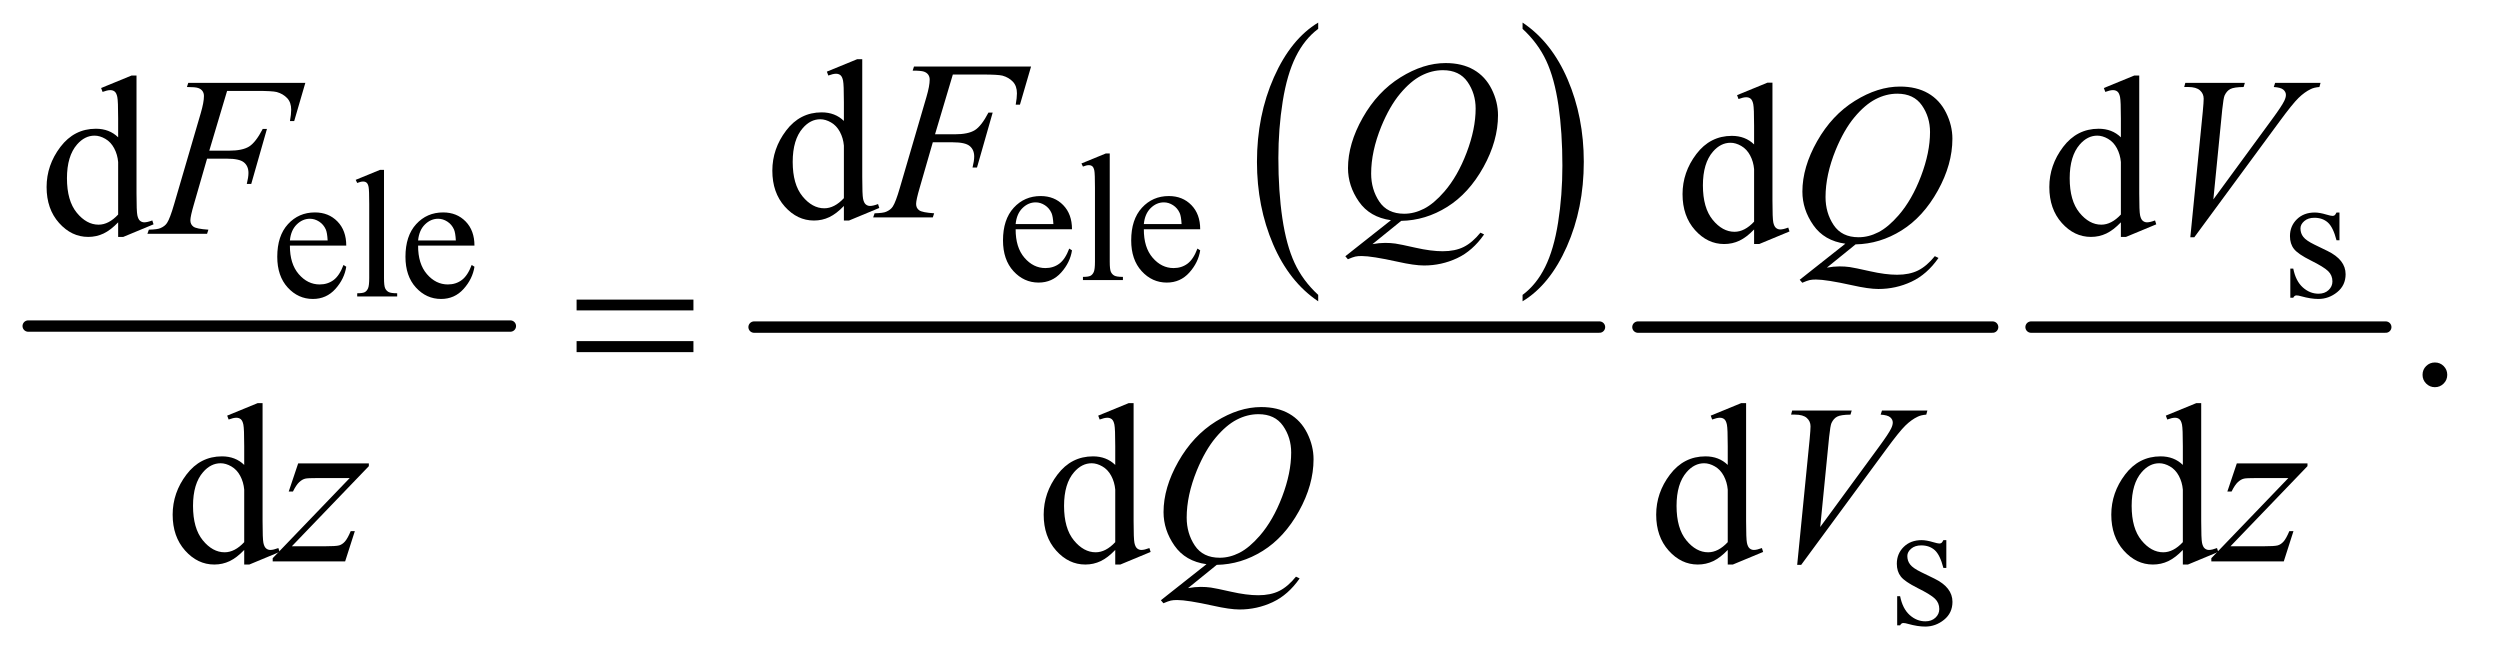 <?xml version="1.0" encoding="UTF-8"?>
<!DOCTYPE svg PUBLIC '-//W3C//DTD SVG 1.0//EN'
          'http://www.w3.org/TR/2001/REC-SVG-20010904/DTD/svg10.dtd'>
<svg stroke-dasharray="none" shape-rendering="auto" xmlns="http://www.w3.org/2000/svg" font-family="'Dialog'" text-rendering="auto" width="172" fill-opacity="1" color-interpolation="auto" color-rendering="auto" preserveAspectRatio="xMidYMid meet" font-size="12px" viewBox="0 0 172 45" fill="black" xmlns:xlink="http://www.w3.org/1999/xlink" stroke="black" image-rendering="auto" stroke-miterlimit="10" stroke-linecap="square" stroke-linejoin="miter" font-style="normal" stroke-width="1" height="45" stroke-dashoffset="0" font-weight="normal" stroke-opacity="1"
><!--Generated by the Batik Graphics2D SVG Generator--><defs id="genericDefs"
  /><g
  ><defs id="defs1"
    ><clipPath clipPathUnits="userSpaceOnUse" id="clipPath1"
      ><path d="M0.753 1.142 L109.309 1.142 L109.309 29.686 L0.753 29.686 L0.753 1.142 Z"
      /></clipPath
      ><clipPath clipPathUnits="userSpaceOnUse" id="clipPath2"
      ><path d="M24.051 36.489 L24.051 948.449 L3492.293 948.449 L3492.293 36.489 Z"
      /></clipPath
    ></defs
    ><g stroke-width="16" transform="scale(1.576,1.576) translate(-0.753,-1.142) matrix(0.031,0,0,0.031,0,0)" stroke-linejoin="round" stroke-linecap="round"
    ><line y2="496" fill="none" x1="64" clip-path="url(#clipPath2)" x2="743" y1="496"
    /></g
    ><g transform="matrix(0.049,0,0,0.049,-1.186,-1.8)"
    ><path d="M1875.062 450.781 L1875.062 459.797 Q1834.406 432.516 1811.742 379.703 Q1789.078 326.891 1789.078 264.125 Q1789.078 198.828 1812.914 145.18 Q1836.75 91.531 1875.062 68.438 L1875.062 77.25 Q1855.906 91.531 1843.602 116.305 Q1831.297 141.078 1825.219 179.188 Q1819.141 217.297 1819.141 258.656 Q1819.141 305.484 1824.75 343.273 Q1830.359 381.062 1841.883 405.945 Q1853.406 430.828 1875.062 450.781 Z" stroke="none" clip-path="url(#clipPath2)"
    /></g
    ><g transform="matrix(0.049,0,0,0.049,-1.186,-1.8)"
    ><path d="M2162.016 77.25 L2162.016 68.438 Q2202.656 95.516 2225.32 148.32 Q2247.984 201.125 2247.984 263.906 Q2247.984 329.203 2224.156 382.953 Q2200.328 436.703 2162.016 459.797 L2162.016 450.781 Q2181.328 436.5 2193.633 411.727 Q2205.938 386.953 2211.93 348.945 Q2217.922 310.938 2217.922 269.375 Q2217.922 222.75 2212.398 184.852 Q2206.875 146.953 2195.266 122.078 Q2183.656 97.203 2162.016 77.25 Z" stroke="none" clip-path="url(#clipPath2)"
    /></g
    ><g stroke-width="16" transform="matrix(0.049,0,0,0.049,-1.186,-1.8)" stroke-linejoin="round" stroke-linecap="round"
    ><line y2="496" fill="none" x1="1083" clip-path="url(#clipPath2)" x2="2270" y1="496"
    /></g
    ><g stroke-width="16" transform="matrix(0.049,0,0,0.049,-1.186,-1.8)" stroke-linejoin="round" stroke-linecap="round"
    ><line y2="496" fill="none" x1="2324" clip-path="url(#clipPath2)" x2="2822" y1="496"
    /></g
    ><g stroke-width="16" transform="matrix(0.049,0,0,0.049,-1.186,-1.8)" stroke-linejoin="round" stroke-linecap="round"
    ><line y2="496" fill="none" x1="2876" clip-path="url(#clipPath2)" x2="3374" y1="496"
    /></g
    ><g transform="matrix(0.049,0,0,0.049,-1.186,-1.8)"
    ><path d="M1450.25 358.625 Q1450.125 384.125 1462.625 398.625 Q1475.125 413.125 1492 413.125 Q1503.25 413.125 1511.562 406.938 Q1519.875 400.75 1525.5 385.75 L1529.375 388.25 Q1526.75 405.375 1514.125 419.438 Q1501.5 433.5 1482.5 433.5 Q1461.875 433.5 1447.188 417.438 Q1432.5 401.375 1432.5 374.25 Q1432.5 344.875 1447.562 328.438 Q1462.625 312 1485.375 312 Q1504.625 312 1517 324.688 Q1529.375 337.375 1529.375 358.625 L1450.25 358.625 ZM1450.25 351.375 L1503.25 351.375 Q1502.625 340.375 1500.625 335.875 Q1497.5 328.875 1491.312 324.875 Q1485.125 320.875 1478.375 320.875 Q1468 320.875 1459.812 328.938 Q1451.625 337 1450.25 351.375 ZM1582.375 252.25 L1582.375 404.125 Q1582.375 414.875 1583.938 418.375 Q1585.5 421.875 1588.75 423.688 Q1592 425.5 1600.875 425.5 L1600.875 430 L1544.75 430 L1544.75 425.5 Q1552.625 425.5 1555.5 423.875 Q1558.375 422.25 1560 418.5 Q1561.625 414.75 1561.625 404.125 L1561.625 300.125 Q1561.625 280.75 1560.75 276.312 Q1559.875 271.875 1557.938 270.25 Q1556 268.625 1553 268.625 Q1549.75 268.625 1544.75 270.625 L1542.625 266.25 L1576.75 252.25 L1582.375 252.25 ZM1630.25 358.625 Q1630.125 384.125 1642.625 398.625 Q1655.125 413.125 1672 413.125 Q1683.25 413.125 1691.562 406.938 Q1699.875 400.75 1705.5 385.75 L1709.375 388.25 Q1706.75 405.375 1694.125 419.438 Q1681.5 433.5 1662.5 433.5 Q1641.875 433.5 1627.188 417.438 Q1612.5 401.375 1612.5 374.25 Q1612.5 344.875 1627.562 328.438 Q1642.625 312 1665.375 312 Q1684.625 312 1697 324.688 Q1709.375 337.375 1709.375 358.625 L1630.25 358.625 ZM1630.25 351.375 L1683.25 351.375 Q1682.625 340.375 1680.625 335.875 Q1677.5 328.875 1671.312 324.875 Q1665.125 320.875 1658.375 320.875 Q1648 320.875 1639.812 328.938 Q1631.625 337 1630.25 351.375 Z" stroke="none" clip-path="url(#clipPath2)"
    /></g
    ><g transform="matrix(0.049,0,0,0.049,-1.186,-1.8)"
    ><path d="M431.25 381.625 Q431.125 407.125 443.625 421.625 Q456.125 436.125 473 436.125 Q484.25 436.125 492.562 429.938 Q500.875 423.75 506.5 408.75 L510.375 411.25 Q507.75 428.375 495.125 442.438 Q482.5 456.5 463.5 456.5 Q442.875 456.5 428.188 440.438 Q413.5 424.375 413.5 397.25 Q413.5 367.875 428.562 351.438 Q443.625 335 466.375 335 Q485.625 335 498 347.688 Q510.375 360.375 510.375 381.625 L431.25 381.625 ZM431.25 374.375 L484.25 374.375 Q483.625 363.375 481.625 358.875 Q478.5 351.875 472.312 347.875 Q466.125 343.875 459.375 343.875 Q449 343.875 440.812 351.938 Q432.625 360 431.25 374.375 ZM563.375 275.25 L563.375 427.125 Q563.375 437.875 564.938 441.375 Q566.5 444.875 569.75 446.688 Q573 448.5 581.875 448.5 L581.875 453 L525.75 453 L525.75 448.5 Q533.625 448.5 536.5 446.875 Q539.375 445.25 541 441.5 Q542.625 437.75 542.625 427.125 L542.625 323.125 Q542.625 303.75 541.75 299.312 Q540.875 294.875 538.938 293.25 Q537 291.625 534 291.625 Q530.75 291.625 525.75 293.625 L523.625 289.25 L557.75 275.25 L563.375 275.25 ZM611.25 381.625 Q611.125 407.125 623.625 421.625 Q636.125 436.125 653 436.125 Q664.25 436.125 672.562 429.938 Q680.875 423.75 686.5 408.75 L690.375 411.25 Q687.75 428.375 675.125 442.438 Q662.5 456.5 643.5 456.5 Q622.875 456.5 608.188 440.438 Q593.5 424.375 593.5 397.25 Q593.5 367.875 608.562 351.438 Q623.625 335 646.375 335 Q665.625 335 678 347.688 Q690.375 360.375 690.375 381.625 L611.25 381.625 ZM611.25 374.375 L664.25 374.375 Q663.625 363.375 661.625 358.875 Q658.5 351.875 652.312 347.875 Q646.125 343.875 639.375 343.875 Q629 343.875 620.812 351.938 Q612.625 360 611.25 374.375 ZM3309 335.125 L3309 374.125 L3304.875 374.125 Q3300.125 355.75 3292.688 349.125 Q3285.25 342.5 3273.75 342.5 Q3265 342.5 3259.625 347.125 Q3254.25 351.75 3254.25 357.375 Q3254.25 364.375 3258.25 369.375 Q3262.125 374.5 3274 380.25 L3292.25 389.125 Q3317.625 401.5 3317.625 421.75 Q3317.625 437.375 3305.812 446.938 Q3294 456.5 3279.375 456.5 Q3268.875 456.5 3255.375 452.75 Q3251.25 451.5 3248.625 451.5 Q3245.75 451.5 3244.125 454.75 L3240 454.75 L3240 413.875 L3244.125 413.875 Q3247.625 431.375 3257.5 440.25 Q3267.375 449.125 3279.625 449.125 Q3288.25 449.125 3293.688 444.062 Q3299.125 439 3299.125 431.875 Q3299.125 423.25 3293.062 417.375 Q3287 411.5 3268.875 402.5 Q3250.75 393.5 3245.125 386.25 Q3239.5 379.125 3239.5 368.25 Q3239.5 354.125 3249.188 344.625 Q3258.875 335.125 3274.25 335.125 Q3281 335.125 3290.625 338 Q3297 339.875 3299.125 339.875 Q3301.125 339.875 3302.25 339 Q3303.375 338.125 3304.875 335.125 L3309 335.125 Z" stroke="none" clip-path="url(#clipPath2)"
    /></g
    ><g transform="matrix(0.049,0,0,0.049,-1.186,-1.8)"
    ><path d="M2757 795.125 L2757 834.125 L2752.875 834.125 Q2748.125 815.75 2740.688 809.125 Q2733.25 802.5 2721.75 802.5 Q2713 802.5 2707.625 807.125 Q2702.25 811.75 2702.25 817.375 Q2702.25 824.375 2706.25 829.375 Q2710.125 834.5 2722 840.25 L2740.25 849.125 Q2765.625 861.5 2765.625 881.75 Q2765.625 897.375 2753.812 906.938 Q2742 916.5 2727.375 916.5 Q2716.875 916.5 2703.375 912.75 Q2699.25 911.5 2696.625 911.5 Q2693.75 911.5 2692.125 914.75 L2688 914.75 L2688 873.875 L2692.125 873.875 Q2695.625 891.375 2705.5 900.25 Q2715.375 909.125 2727.625 909.125 Q2736.25 909.125 2741.688 904.062 Q2747.125 899 2747.125 891.875 Q2747.125 883.25 2741.062 877.375 Q2735 871.5 2716.875 862.5 Q2698.75 853.5 2693.125 846.25 Q2687.5 839.125 2687.5 828.25 Q2687.5 814.125 2697.188 804.625 Q2706.875 795.125 2722.25 795.125 Q2729 795.125 2738.625 798 Q2745 799.875 2747.125 799.875 Q2749.125 799.875 2750.25 799 Q2751.375 798.125 2752.875 795.125 L2757 795.125 Z" stroke="none" clip-path="url(#clipPath2)"
    /></g
    ><g transform="matrix(0.049,0,0,0.049,-1.186,-1.8)"
    ><path d="M1209.094 325.906 Q1198.625 336.844 1188.625 341.609 Q1178.625 346.375 1167.062 346.375 Q1143.625 346.375 1126.125 326.766 Q1108.625 307.156 1108.625 276.375 Q1108.625 245.594 1128 220.047 Q1147.375 194.5 1177.844 194.5 Q1196.75 194.5 1209.094 206.531 L1209.094 180.125 Q1209.094 155.594 1207.922 149.969 Q1206.75 144.344 1204.25 142.312 Q1201.75 140.281 1198 140.281 Q1193.938 140.281 1187.219 142.781 L1185.188 137.312 L1227.844 119.812 L1234.875 119.812 L1234.875 285.281 Q1234.875 310.438 1236.047 315.984 Q1237.219 321.531 1239.797 323.719 Q1242.375 325.906 1245.812 325.906 Q1250.031 325.906 1257.062 323.25 L1258.781 328.719 L1216.281 346.375 L1209.094 346.375 L1209.094 325.906 ZM1209.094 314.969 L1209.094 241.219 Q1208.156 230.594 1203.469 221.844 Q1198.781 213.094 1191.047 208.641 Q1183.312 204.188 1175.969 204.188 Q1162.219 204.188 1151.438 216.531 Q1137.219 232.781 1137.219 264.031 Q1137.219 295.594 1150.969 312.391 Q1164.719 329.188 1181.594 329.188 Q1195.812 329.188 1209.094 314.969 Z" stroke="none" clip-path="url(#clipPath2)"
    /></g
    ><g transform="matrix(0.049,0,0,0.049,-1.186,-1.8)"
    ><path d="M190.094 348.906 Q179.625 359.844 169.625 364.609 Q159.625 369.375 148.062 369.375 Q124.625 369.375 107.125 349.766 Q89.625 330.156 89.625 299.375 Q89.625 268.594 109 243.047 Q128.375 217.5 158.844 217.5 Q177.75 217.5 190.094 229.531 L190.094 203.125 Q190.094 178.594 188.922 172.969 Q187.75 167.344 185.25 165.312 Q182.75 163.281 179 163.281 Q174.938 163.281 168.219 165.781 L166.188 160.312 L208.844 142.812 L215.875 142.812 L215.875 308.281 Q215.875 333.438 217.047 338.984 Q218.219 344.531 220.797 346.719 Q223.375 348.906 226.812 348.906 Q231.031 348.906 238.062 346.25 L239.781 351.719 L197.281 369.375 L190.094 369.375 L190.094 348.906 ZM190.094 337.969 L190.094 264.219 Q189.156 253.594 184.469 244.844 Q179.781 236.094 172.047 231.641 Q164.312 227.188 156.969 227.188 Q143.219 227.188 132.438 239.531 Q118.219 255.781 118.219 287.031 Q118.219 318.594 131.969 335.391 Q145.719 352.188 162.594 352.188 Q176.812 352.188 190.094 337.969 ZM3002.094 348.906 Q2991.625 359.844 2981.625 364.609 Q2971.625 369.375 2960.062 369.375 Q2936.625 369.375 2919.125 349.766 Q2901.625 330.156 2901.625 299.375 Q2901.625 268.594 2921 243.047 Q2940.375 217.5 2970.844 217.5 Q2989.75 217.5 3002.094 229.531 L3002.094 203.125 Q3002.094 178.594 3000.922 172.969 Q2999.75 167.344 2997.25 165.312 Q2994.75 163.281 2991 163.281 Q2986.938 163.281 2980.219 165.781 L2978.188 160.312 L3020.844 142.812 L3027.875 142.812 L3027.875 308.281 Q3027.875 333.438 3029.047 338.984 Q3030.219 344.531 3032.797 346.719 Q3035.375 348.906 3038.812 348.906 Q3043.031 348.906 3050.062 346.25 L3051.781 351.719 L3009.281 369.375 L3002.094 369.375 L3002.094 348.906 ZM3002.094 337.969 L3002.094 264.219 Q3001.156 253.594 2996.469 244.844 Q2991.781 236.094 2984.047 231.641 Q2976.312 227.188 2968.969 227.188 Q2955.219 227.188 2944.438 239.531 Q2930.219 255.781 2930.219 287.031 Q2930.219 318.594 2943.969 335.391 Q2957.719 352.188 2974.594 352.188 Q2988.812 352.188 3002.094 337.969 Z" stroke="none" clip-path="url(#clipPath2)"
    /></g
    ><g transform="matrix(0.049,0,0,0.049,-1.186,-1.8)"
    ><path d="M2487.094 358.906 Q2476.625 369.844 2466.625 374.609 Q2456.625 379.375 2445.062 379.375 Q2421.625 379.375 2404.125 359.766 Q2386.625 340.156 2386.625 309.375 Q2386.625 278.594 2406 253.047 Q2425.375 227.5 2455.844 227.5 Q2474.75 227.5 2487.094 239.531 L2487.094 213.125 Q2487.094 188.594 2485.922 182.969 Q2484.75 177.344 2482.25 175.312 Q2479.75 173.281 2476 173.281 Q2471.938 173.281 2465.219 175.781 L2463.188 170.312 L2505.844 152.812 L2512.875 152.812 L2512.875 318.281 Q2512.875 343.438 2514.047 348.984 Q2515.219 354.531 2517.797 356.719 Q2520.375 358.906 2523.812 358.906 Q2528.031 358.906 2535.062 356.25 L2536.781 361.719 L2494.281 379.375 L2487.094 379.375 L2487.094 358.906 ZM2487.094 347.969 L2487.094 274.219 Q2486.156 263.594 2481.469 254.844 Q2476.781 246.094 2469.047 241.641 Q2461.312 237.188 2453.969 237.188 Q2440.219 237.188 2429.438 249.531 Q2415.219 265.781 2415.219 297.031 Q2415.219 328.594 2428.969 345.391 Q2442.719 362.188 2459.594 362.188 Q2473.812 362.188 2487.094 347.969 Z" stroke="none" clip-path="url(#clipPath2)"
    /></g
    ><g transform="matrix(0.049,0,0,0.049,-1.186,-1.8)"
    ><path d="M3443 545.688 Q3450.344 545.688 3455.344 550.766 Q3460.344 555.844 3460.344 563.031 Q3460.344 570.219 3455.266 575.297 Q3450.188 580.375 3443 580.375 Q3435.812 580.375 3430.734 575.297 Q3425.656 570.219 3425.656 563.031 Q3425.656 555.688 3430.734 550.688 Q3435.812 545.688 3443 545.688 Z" stroke="none" clip-path="url(#clipPath2)"
    /></g
    ><g transform="matrix(0.049,0,0,0.049,-1.186,-1.8)"
    ><path d="M367.094 808.906 Q356.625 819.844 346.625 824.609 Q336.625 829.375 325.062 829.375 Q301.625 829.375 284.125 809.766 Q266.625 790.156 266.625 759.375 Q266.625 728.594 286 703.047 Q305.375 677.5 335.844 677.5 Q354.75 677.5 367.094 689.531 L367.094 663.125 Q367.094 638.594 365.922 632.969 Q364.75 627.344 362.25 625.312 Q359.75 623.281 356 623.281 Q351.938 623.281 345.219 625.781 L343.188 620.312 L385.844 602.812 L392.875 602.812 L392.875 768.281 Q392.875 793.438 394.047 798.984 Q395.219 804.531 397.797 806.719 Q400.375 808.906 403.812 808.906 Q408.031 808.906 415.062 806.25 L416.781 811.719 L374.281 829.375 L367.094 829.375 L367.094 808.906 ZM367.094 797.969 L367.094 724.219 Q366.156 713.594 361.469 704.844 Q356.781 696.094 349.047 691.641 Q341.312 687.188 333.969 687.188 Q320.219 687.188 309.438 699.531 Q295.219 715.781 295.219 747.031 Q295.219 778.594 308.969 795.391 Q322.719 812.188 339.594 812.188 Q353.812 812.188 367.094 797.969 ZM1590.094 808.906 Q1579.625 819.844 1569.625 824.609 Q1559.625 829.375 1548.062 829.375 Q1524.625 829.375 1507.125 809.766 Q1489.625 790.156 1489.625 759.375 Q1489.625 728.594 1509 703.047 Q1528.375 677.5 1558.844 677.5 Q1577.75 677.5 1590.094 689.531 L1590.094 663.125 Q1590.094 638.594 1588.922 632.969 Q1587.75 627.344 1585.25 625.312 Q1582.75 623.281 1579 623.281 Q1574.938 623.281 1568.219 625.781 L1566.188 620.312 L1608.844 602.812 L1615.875 602.812 L1615.875 768.281 Q1615.875 793.438 1617.047 798.984 Q1618.219 804.531 1620.797 806.719 Q1623.375 808.906 1626.812 808.906 Q1631.031 808.906 1638.062 806.25 L1639.781 811.719 L1597.281 829.375 L1590.094 829.375 L1590.094 808.906 ZM1590.094 797.969 L1590.094 724.219 Q1589.156 713.594 1584.469 704.844 Q1579.781 696.094 1572.047 691.641 Q1564.312 687.188 1556.969 687.188 Q1543.219 687.188 1532.438 699.531 Q1518.219 715.781 1518.219 747.031 Q1518.219 778.594 1531.969 795.391 Q1545.719 812.188 1562.594 812.188 Q1576.812 812.188 1590.094 797.969 ZM2450.094 808.906 Q2439.625 819.844 2429.625 824.609 Q2419.625 829.375 2408.062 829.375 Q2384.625 829.375 2367.125 809.766 Q2349.625 790.156 2349.625 759.375 Q2349.625 728.594 2369 703.047 Q2388.375 677.5 2418.844 677.5 Q2437.75 677.5 2450.094 689.531 L2450.094 663.125 Q2450.094 638.594 2448.922 632.969 Q2447.75 627.344 2445.25 625.312 Q2442.75 623.281 2439 623.281 Q2434.938 623.281 2428.219 625.781 L2426.188 620.312 L2468.844 602.812 L2475.875 602.812 L2475.875 768.281 Q2475.875 793.438 2477.047 798.984 Q2478.219 804.531 2480.797 806.719 Q2483.375 808.906 2486.812 808.906 Q2491.031 808.906 2498.062 806.25 L2499.781 811.719 L2457.281 829.375 L2450.094 829.375 L2450.094 808.906 ZM2450.094 797.969 L2450.094 724.219 Q2449.156 713.594 2444.469 704.844 Q2439.781 696.094 2432.047 691.641 Q2424.312 687.188 2416.969 687.188 Q2403.219 687.188 2392.438 699.531 Q2378.219 715.781 2378.219 747.031 Q2378.219 778.594 2391.969 795.391 Q2405.719 812.188 2422.594 812.188 Q2436.812 812.188 2450.094 797.969 ZM3089.094 808.906 Q3078.625 819.844 3068.625 824.609 Q3058.625 829.375 3047.062 829.375 Q3023.625 829.375 3006.125 809.766 Q2988.625 790.156 2988.625 759.375 Q2988.625 728.594 3008 703.047 Q3027.375 677.5 3057.844 677.5 Q3076.75 677.5 3089.094 689.531 L3089.094 663.125 Q3089.094 638.594 3087.922 632.969 Q3086.75 627.344 3084.25 625.312 Q3081.75 623.281 3078 623.281 Q3073.938 623.281 3067.219 625.781 L3065.188 620.312 L3107.844 602.812 L3114.875 602.812 L3114.875 768.281 Q3114.875 793.438 3116.047 798.984 Q3117.219 804.531 3119.797 806.719 Q3122.375 808.906 3125.812 808.906 Q3130.031 808.906 3137.062 806.25 L3138.781 811.719 L3096.281 829.375 L3089.094 829.375 L3089.094 808.906 ZM3089.094 797.969 L3089.094 724.219 Q3088.156 713.594 3083.469 704.844 Q3078.781 696.094 3071.047 691.641 Q3063.312 687.188 3055.969 687.188 Q3042.219 687.188 3031.438 699.531 Q3017.219 715.781 3017.219 747.031 Q3017.219 778.594 3030.969 795.391 Q3044.719 812.188 3061.594 812.188 Q3075.812 812.188 3089.094 797.969 Z" stroke="none" clip-path="url(#clipPath2)"
    /></g
    ><g transform="matrix(0.049,0,0,0.049,-1.186,-1.8)"
    ><path d="M1362.062 141.375 L1337.062 225.281 L1364.875 225.281 Q1383.625 225.281 1392.922 219.5 Q1402.219 213.719 1412.062 194.812 L1418 194.812 L1395.969 272 L1389.719 272 Q1392.062 262.625 1392.062 256.531 Q1392.062 247 1385.734 241.766 Q1379.406 236.531 1362.062 236.531 L1333.938 236.531 L1315.5 300.438 Q1310.5 317.469 1310.5 323.094 Q1310.5 328.875 1314.797 332 Q1319.094 335.125 1335.812 336.219 L1333.938 342 L1250.188 342 L1252.219 336.219 Q1264.406 335.906 1268.469 334.031 Q1274.719 331.375 1277.688 326.844 Q1281.906 320.438 1287.688 300.438 L1325.031 172.781 Q1329.562 157.312 1329.562 148.562 Q1329.562 144.5 1327.531 141.609 Q1325.5 138.719 1321.516 137.312 Q1317.531 135.906 1305.656 135.906 L1307.531 130.125 L1471.906 130.125 L1456.281 183.719 L1450.344 183.719 Q1452.062 174.031 1452.062 167.781 Q1452.062 157.469 1446.359 151.453 Q1440.656 145.438 1431.75 142.938 Q1425.5 141.375 1403.781 141.375 L1362.062 141.375 ZM1991.594 346.844 L1951.281 379.5 Q1960.812 377.781 1968.938 377.781 Q1976.75 377.781 1983.391 378.719 Q1990.031 379.656 2011.828 384.578 Q2033.625 389.5 2049.875 389.5 Q2067.219 389.5 2079.328 383.484 Q2091.438 377.469 2102.844 363.406 L2108 365.906 Q2091.906 389.031 2070.031 399.266 Q2048.156 409.5 2023.625 409.5 Q2010.031 409.5 1986.438 404.188 Q1950.344 396.219 1935.969 396.219 Q1930.5 396.219 1927.062 397 Q1923.625 397.781 1916.75 400.75 L1913.156 396.531 L1977.219 345.906 Q1947.531 341.844 1932.219 319.812 Q1916.906 297.781 1916.906 272.781 Q1916.906 238.562 1937.609 202 Q1958.312 165.438 1990.578 145.359 Q2022.844 125.281 2053.938 125.281 Q2077.062 125.281 2093.391 134.656 Q2109.719 144.031 2118.625 161.922 Q2127.531 179.812 2127.531 198.562 Q2127.531 234.5 2107.062 271.375 Q2086.594 308.25 2056.203 327.234 Q2025.812 346.219 1991.594 346.844 ZM2050.188 135.281 Q2034.562 135.281 2019.641 143.016 Q2004.719 150.75 1990.031 168.328 Q1975.344 185.906 1963.625 214.344 Q1949.406 249.344 1949.406 280.438 Q1949.406 302.625 1960.812 319.734 Q1972.219 336.844 1995.812 336.844 Q2009.875 336.844 2023.625 329.812 Q2037.375 322.781 2052.062 305.906 Q2070.812 284.344 2083.469 251.062 Q2096.125 217.781 2096.125 189.188 Q2096.125 168.094 2084.719 151.688 Q2073.312 135.281 2050.188 135.281 Z" stroke="none" clip-path="url(#clipPath2)"
    /></g
    ><g transform="matrix(0.049,0,0,0.049,-1.186,-1.8)"
    ><path d="M343.062 164.375 L318.062 248.281 L345.875 248.281 Q364.625 248.281 373.922 242.5 Q383.219 236.719 393.062 217.812 L399 217.812 L376.969 295 L370.719 295 Q373.062 285.625 373.062 279.531 Q373.062 270 366.734 264.766 Q360.406 259.531 343.062 259.531 L314.938 259.531 L296.5 323.438 Q291.5 340.469 291.5 346.094 Q291.5 351.875 295.797 355 Q300.094 358.125 316.812 359.219 L314.938 365 L231.188 365 L233.219 359.219 Q245.406 358.906 249.469 357.031 Q255.719 354.375 258.688 349.844 Q262.906 343.438 268.688 323.438 L306.031 195.781 Q310.562 180.312 310.562 171.562 Q310.562 167.5 308.531 164.609 Q306.5 161.719 302.516 160.312 Q298.531 158.906 286.656 158.906 L288.531 153.125 L452.906 153.125 L437.281 206.719 L431.344 206.719 Q433.062 197.031 433.062 190.781 Q433.062 180.469 427.359 174.453 Q421.656 168.438 412.75 165.938 Q406.5 164.375 384.781 164.375 L343.062 164.375 ZM3099.594 369.844 L3117.094 193.438 Q3118.344 180 3118.344 175.312 Q3118.344 168.281 3113.109 163.594 Q3107.875 158.906 3096.625 158.906 L3091 158.906 L3092.562 153.125 L3176.156 153.125 L3174.438 158.906 Q3160.844 159.062 3155.766 161.719 Q3150.688 164.375 3147.719 170.781 Q3146.156 174.219 3144.438 190.312 L3131.938 316.719 L3214.594 203.906 Q3228.031 185.625 3231.469 178.438 Q3233.812 173.594 3233.812 170 Q3233.812 165.781 3230.219 162.656 Q3226.625 159.531 3216.781 158.906 L3218.656 153.125 L3282.406 153.125 L3280.844 158.906 Q3273.188 159.531 3268.656 161.875 Q3260.062 165.938 3251.547 174.219 Q3243.031 182.5 3224.594 207.656 L3105.219 369.844 L3099.594 369.844 Z" stroke="none" clip-path="url(#clipPath2)"
    /></g
    ><g transform="matrix(0.049,0,0,0.049,-1.186,-1.8)"
    ><path d="M2629.594 379.844 L2589.281 412.5 Q2598.812 410.781 2606.938 410.781 Q2614.75 410.781 2621.391 411.719 Q2628.031 412.656 2649.828 417.578 Q2671.625 422.5 2687.875 422.5 Q2705.219 422.5 2717.328 416.484 Q2729.438 410.469 2740.844 396.406 L2746 398.906 Q2729.906 422.031 2708.031 432.266 Q2686.156 442.5 2661.625 442.5 Q2648.031 442.5 2624.438 437.188 Q2588.344 429.219 2573.969 429.219 Q2568.5 429.219 2565.062 430 Q2561.625 430.781 2554.75 433.75 L2551.156 429.531 L2615.219 378.906 Q2585.531 374.844 2570.219 352.812 Q2554.906 330.781 2554.906 305.781 Q2554.906 271.562 2575.609 235 Q2596.312 198.438 2628.578 178.359 Q2660.844 158.281 2691.938 158.281 Q2715.062 158.281 2731.391 167.656 Q2747.719 177.031 2756.625 194.922 Q2765.531 212.812 2765.531 231.562 Q2765.531 267.5 2745.062 304.375 Q2724.594 341.25 2694.203 360.234 Q2663.812 379.219 2629.594 379.844 ZM2688.188 168.281 Q2672.562 168.281 2657.641 176.016 Q2642.719 183.75 2628.031 201.328 Q2613.344 218.906 2601.625 247.344 Q2587.406 282.344 2587.406 313.438 Q2587.406 335.625 2598.812 352.734 Q2610.219 369.844 2633.812 369.844 Q2647.875 369.844 2661.625 362.812 Q2675.375 355.781 2690.062 338.906 Q2708.812 317.344 2721.469 284.062 Q2734.125 250.781 2734.125 222.188 Q2734.125 201.094 2722.719 184.688 Q2711.312 168.281 2688.188 168.281 Z" stroke="none" clip-path="url(#clipPath2)"
    /></g
    ><g transform="matrix(0.049,0,0,0.049,-1.186,-1.8)"
    ><path d="M442.875 687.344 L542.094 687.344 L542.094 691.25 L433.969 803.75 L479.75 803.75 Q496 803.75 500.375 802.5 Q504.75 801.25 508.422 797.188 Q512.094 793.125 516.625 782.5 L522.406 782.5 L508.812 825 L407.094 825 L407.094 820.469 L515.219 707.969 L470.219 707.969 Q456 707.969 453.031 708.75 Q448.656 709.688 444.359 713.672 Q440.062 717.656 435.531 726.875 L429.594 726.875 L442.875 687.344 ZM1732.594 829.844 L1692.281 862.5 Q1701.812 860.781 1709.938 860.781 Q1717.75 860.781 1724.391 861.719 Q1731.031 862.656 1752.828 867.578 Q1774.625 872.5 1790.875 872.5 Q1808.219 872.5 1820.328 866.484 Q1832.438 860.469 1843.844 846.406 L1849 848.906 Q1832.906 872.031 1811.031 882.266 Q1789.156 892.5 1764.625 892.5 Q1751.031 892.5 1727.438 887.188 Q1691.344 879.219 1676.969 879.219 Q1671.5 879.219 1668.062 880 Q1664.625 880.781 1657.75 883.75 L1654.156 879.531 L1718.219 828.906 Q1688.531 824.844 1673.219 802.812 Q1657.906 780.781 1657.906 755.781 Q1657.906 721.562 1678.609 685 Q1699.312 648.438 1731.578 628.359 Q1763.844 608.281 1794.938 608.281 Q1818.062 608.281 1834.391 617.656 Q1850.719 627.031 1859.625 644.922 Q1868.531 662.812 1868.531 681.562 Q1868.531 717.5 1848.062 754.375 Q1827.594 791.25 1797.203 810.234 Q1766.812 829.219 1732.594 829.844 ZM1791.188 618.281 Q1775.562 618.281 1760.641 626.016 Q1745.719 633.75 1731.031 651.328 Q1716.344 668.906 1704.625 697.344 Q1690.406 732.344 1690.406 763.438 Q1690.406 785.625 1701.812 802.734 Q1713.219 819.844 1736.812 819.844 Q1750.875 819.844 1764.625 812.812 Q1778.375 805.781 1793.062 788.906 Q1811.812 767.344 1824.469 734.062 Q1837.125 700.781 1837.125 672.188 Q1837.125 651.094 1825.719 634.688 Q1814.312 618.281 1791.188 618.281 ZM2547.594 829.844 L2565.094 653.438 Q2566.344 640 2566.344 635.312 Q2566.344 628.281 2561.109 623.594 Q2555.875 618.906 2544.625 618.906 L2539 618.906 L2540.562 613.125 L2624.156 613.125 L2622.438 618.906 Q2608.844 619.062 2603.766 621.719 Q2598.688 624.375 2595.719 630.781 Q2594.156 634.219 2592.438 650.312 L2579.938 776.719 L2662.594 663.906 Q2676.031 645.625 2679.469 638.438 Q2681.812 633.594 2681.812 630 Q2681.812 625.781 2678.219 622.656 Q2674.625 619.531 2664.781 618.906 L2666.656 613.125 L2730.406 613.125 L2728.844 618.906 Q2721.188 619.531 2716.656 621.875 Q2708.062 625.938 2699.547 634.219 Q2691.031 642.5 2672.594 667.656 L2553.219 829.844 L2547.594 829.844 ZM3164.875 687.344 L3264.094 687.344 L3264.094 691.25 L3155.969 803.75 L3201.75 803.75 Q3218 803.75 3222.375 802.5 Q3226.75 801.25 3230.422 797.188 Q3234.094 793.125 3238.625 782.5 L3244.406 782.5 L3230.812 825 L3129.094 825 L3129.094 820.469 L3237.219 707.969 L3192.219 707.969 Q3178 707.969 3175.031 708.75 Q3170.656 709.688 3166.359 713.672 Q3162.062 717.656 3157.531 726.875 L3151.594 726.875 L3164.875 687.344 Z" stroke="none" clip-path="url(#clipPath2)"
    /></g
    ><g transform="matrix(0.049,0,0,0.049,-1.186,-1.8)"
    ><path d="M833.781 457.406 L997.844 457.406 L997.844 472.562 L833.781 472.562 L833.781 457.406 ZM833.781 515.688 L997.844 515.688 L997.844 531.156 L833.781 531.156 L833.781 515.688 Z" stroke="none" clip-path="url(#clipPath2)"
    /></g
  ></g
></svg
>
